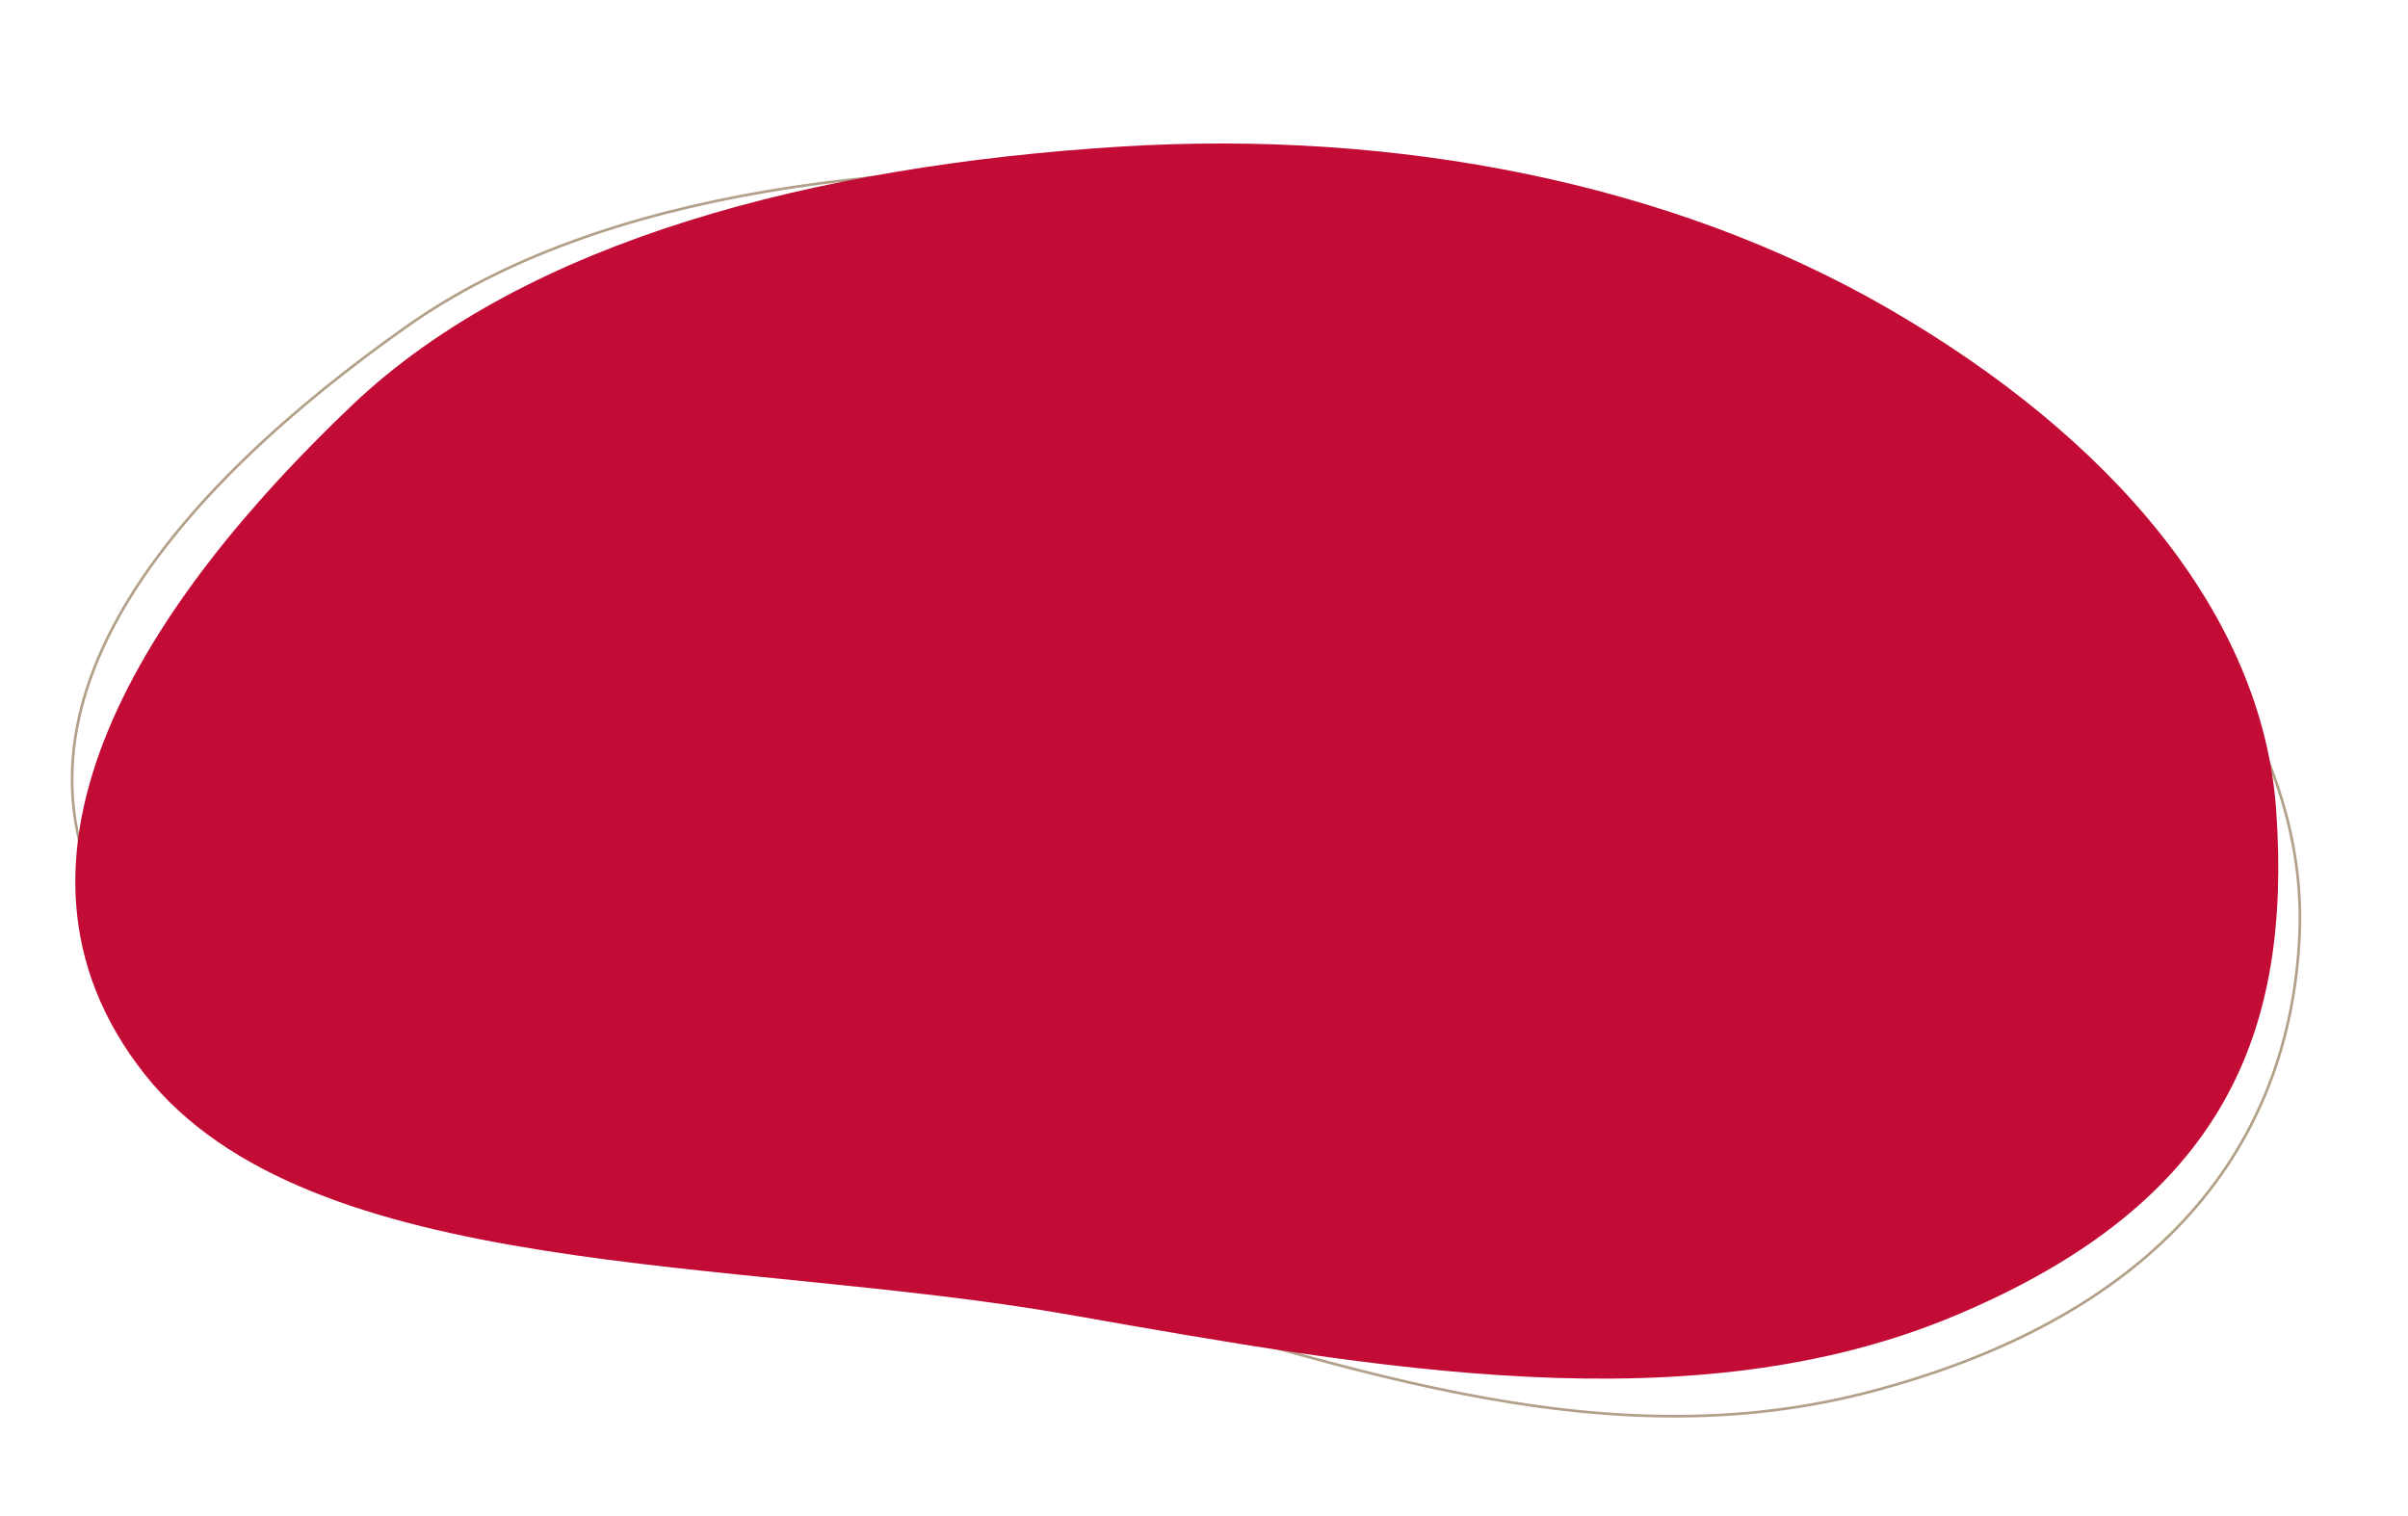 <?xml version="1.0" encoding="UTF-8"?> <svg xmlns="http://www.w3.org/2000/svg" width="902" height="568" viewBox="0 0 902 568" fill="none"> <path fill-rule="evenodd" clip-rule="evenodd" d="M861.37 350.35C857.776 429.07 809.232 492.365 701.823 521.015C597.988 548.712 498.916 510.284 385.515 477.9C261.224 442.406 98.818 432.104 45.614 350.946C-9.597 266.725 67.542 182.068 152.592 122.137C225.268 70.927 338.326 58.095 453.415 64.495C558.731 70.352 659.433 101.191 735.882 154.801C815.204 210.425 864.577 280.125 861.37 350.35Z" stroke="#B2A188"></path> <path fill-rule="evenodd" clip-rule="evenodd" d="M852.639 303.681C858.326 386.058 833.873 450.323 732.099 492.94C633.714 534.138 515.404 512.727 400.63 492.519C274.834 470.371 115.618 480.393 54.057 402.242C-9.828 321.141 55.65 224.31 131.882 151.793C197.023 89.827 306.225 61.972 419.612 54.928C523.372 48.483 625.647 68.52 706.738 115.225C790.876 163.684 847.565 230.194 852.639 303.681Z" fill="#C20B35"></path> </svg> 